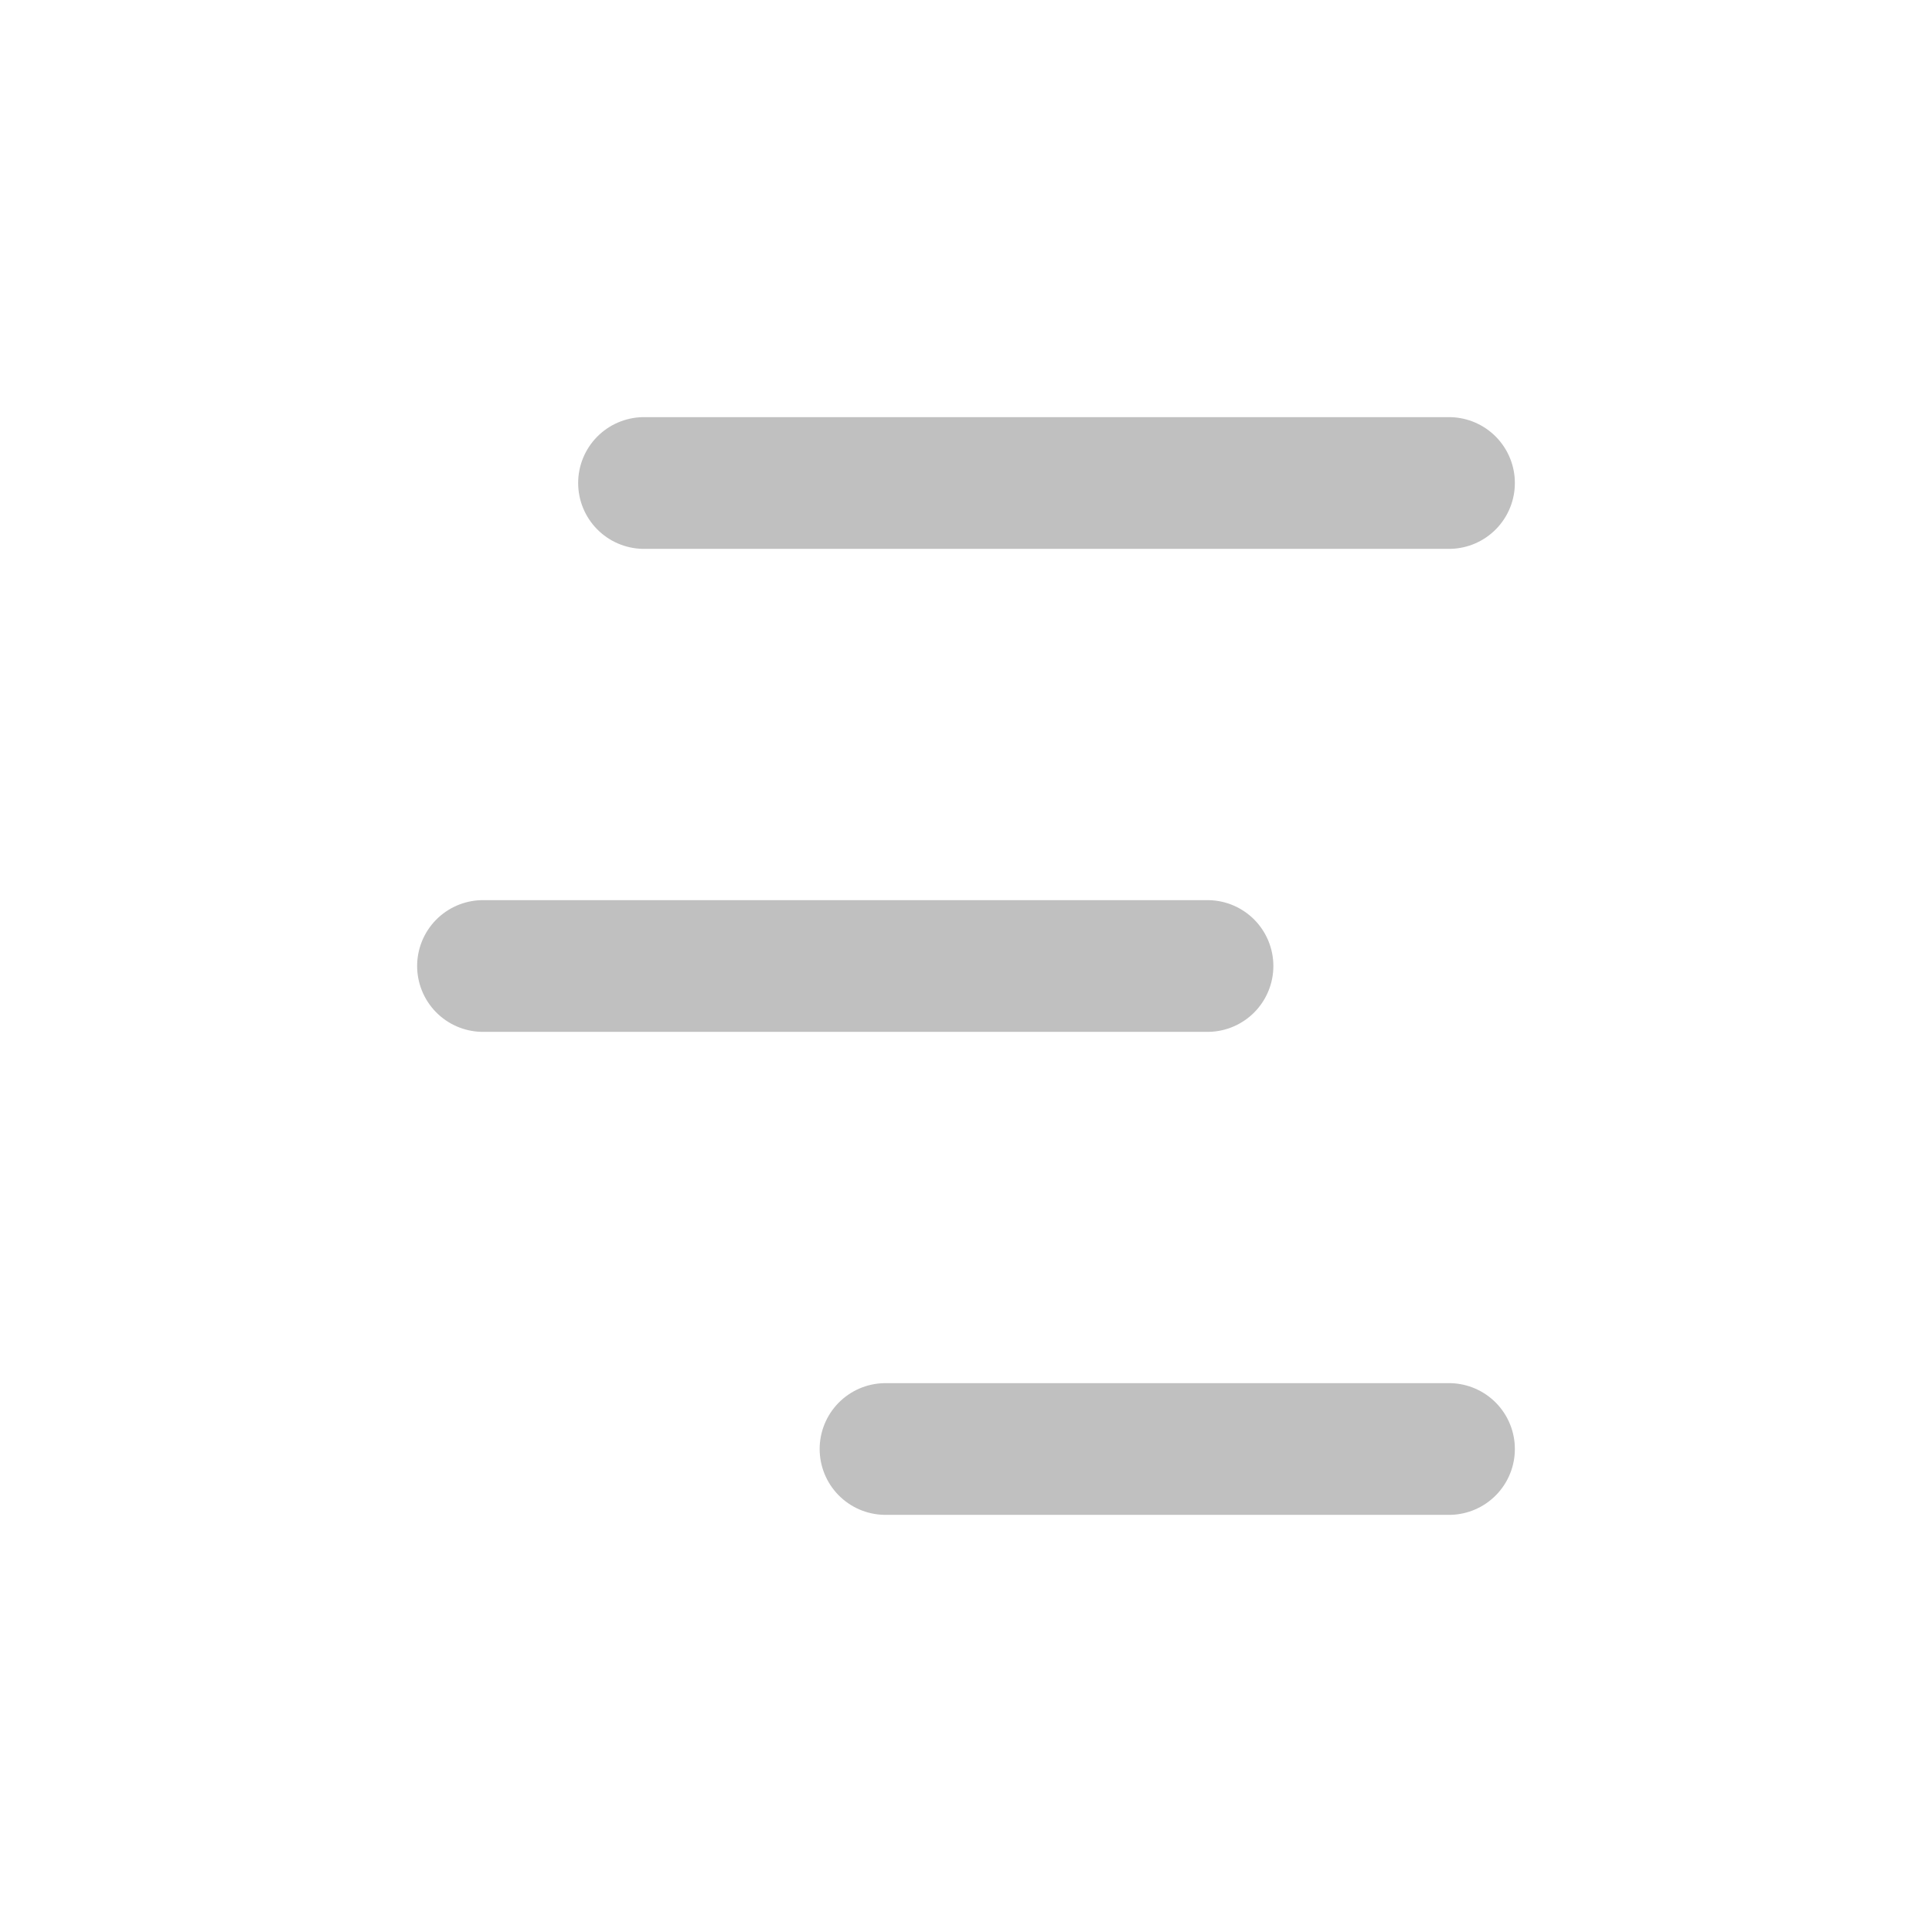 <svg width="44" height="44" viewBox="0 0 44 44" fill="none" xmlns="http://www.w3.org/2000/svg">
<path d="M14.667 11H33M11 22H27.5M20.167 33H33" stroke="#C0C0C0" stroke-width="3" stroke-linecap="round" stroke-linejoin="round"/>
</svg>
